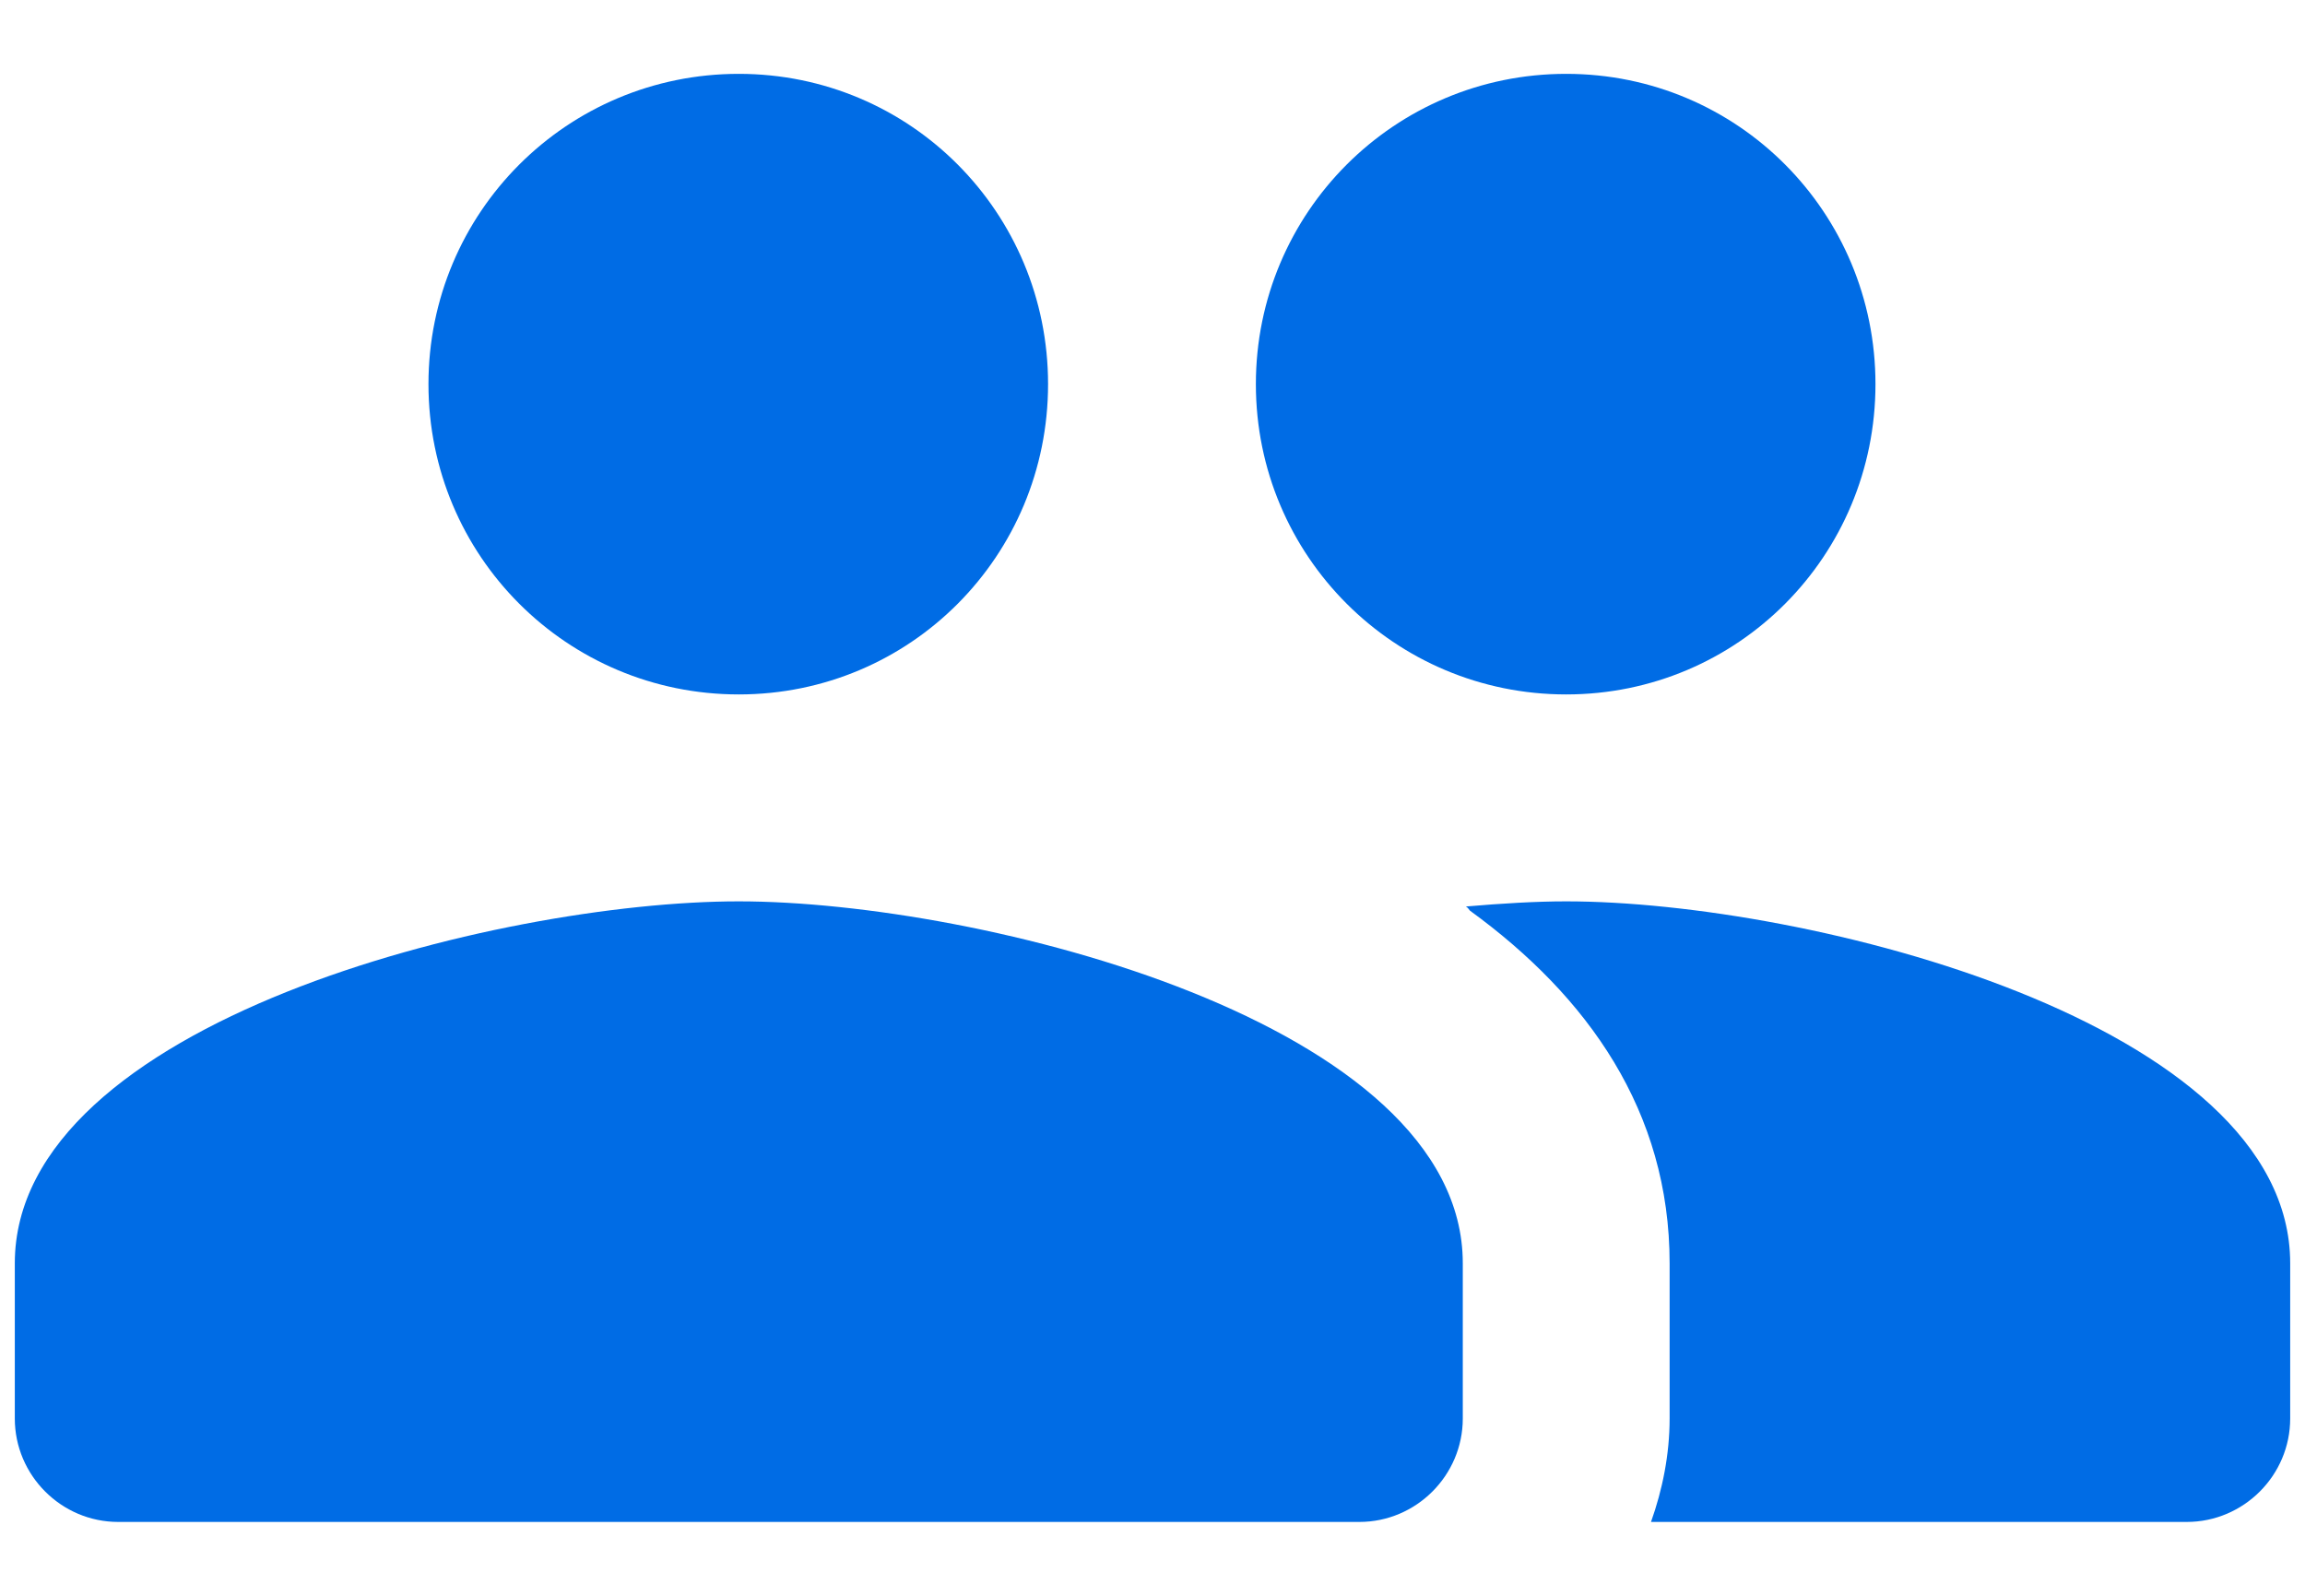 <svg width="26" height="18" viewBox="0 0 26 18" fill="none" xmlns="http://www.w3.org/2000/svg">
<path d="M17.666 7.833C19.603 7.833 21.155 6.27 21.155 4.333C21.155 2.397 19.603 0.833 17.666 0.833C15.73 0.833 14.166 2.397 14.166 4.333C14.166 6.27 15.73 7.833 17.666 7.833ZM8.333 7.833C10.27 7.833 11.822 6.27 11.822 4.333C11.822 2.397 10.27 0.833 8.333 0.833C6.396 0.833 4.833 2.397 4.833 4.333C4.833 6.27 6.396 7.833 8.333 7.833ZM8.333 10.167C5.615 10.167 0.167 11.532 0.167 14.25V16C0.167 16.642 0.692 17.167 1.333 17.167H15.333C15.975 17.167 16.5 16.642 16.5 16V14.25C16.5 11.532 11.052 10.167 8.333 10.167ZM17.666 10.167C17.328 10.167 16.943 10.19 16.535 10.225C16.558 10.237 16.57 10.26 16.581 10.272C17.912 11.24 18.833 12.535 18.833 14.25V16C18.833 16.408 18.752 16.805 18.623 17.167H24.666C25.308 17.167 25.833 16.642 25.833 16V14.25C25.833 11.532 20.385 10.167 17.666 10.167Z" fill="#006CE5"/>
</svg>
